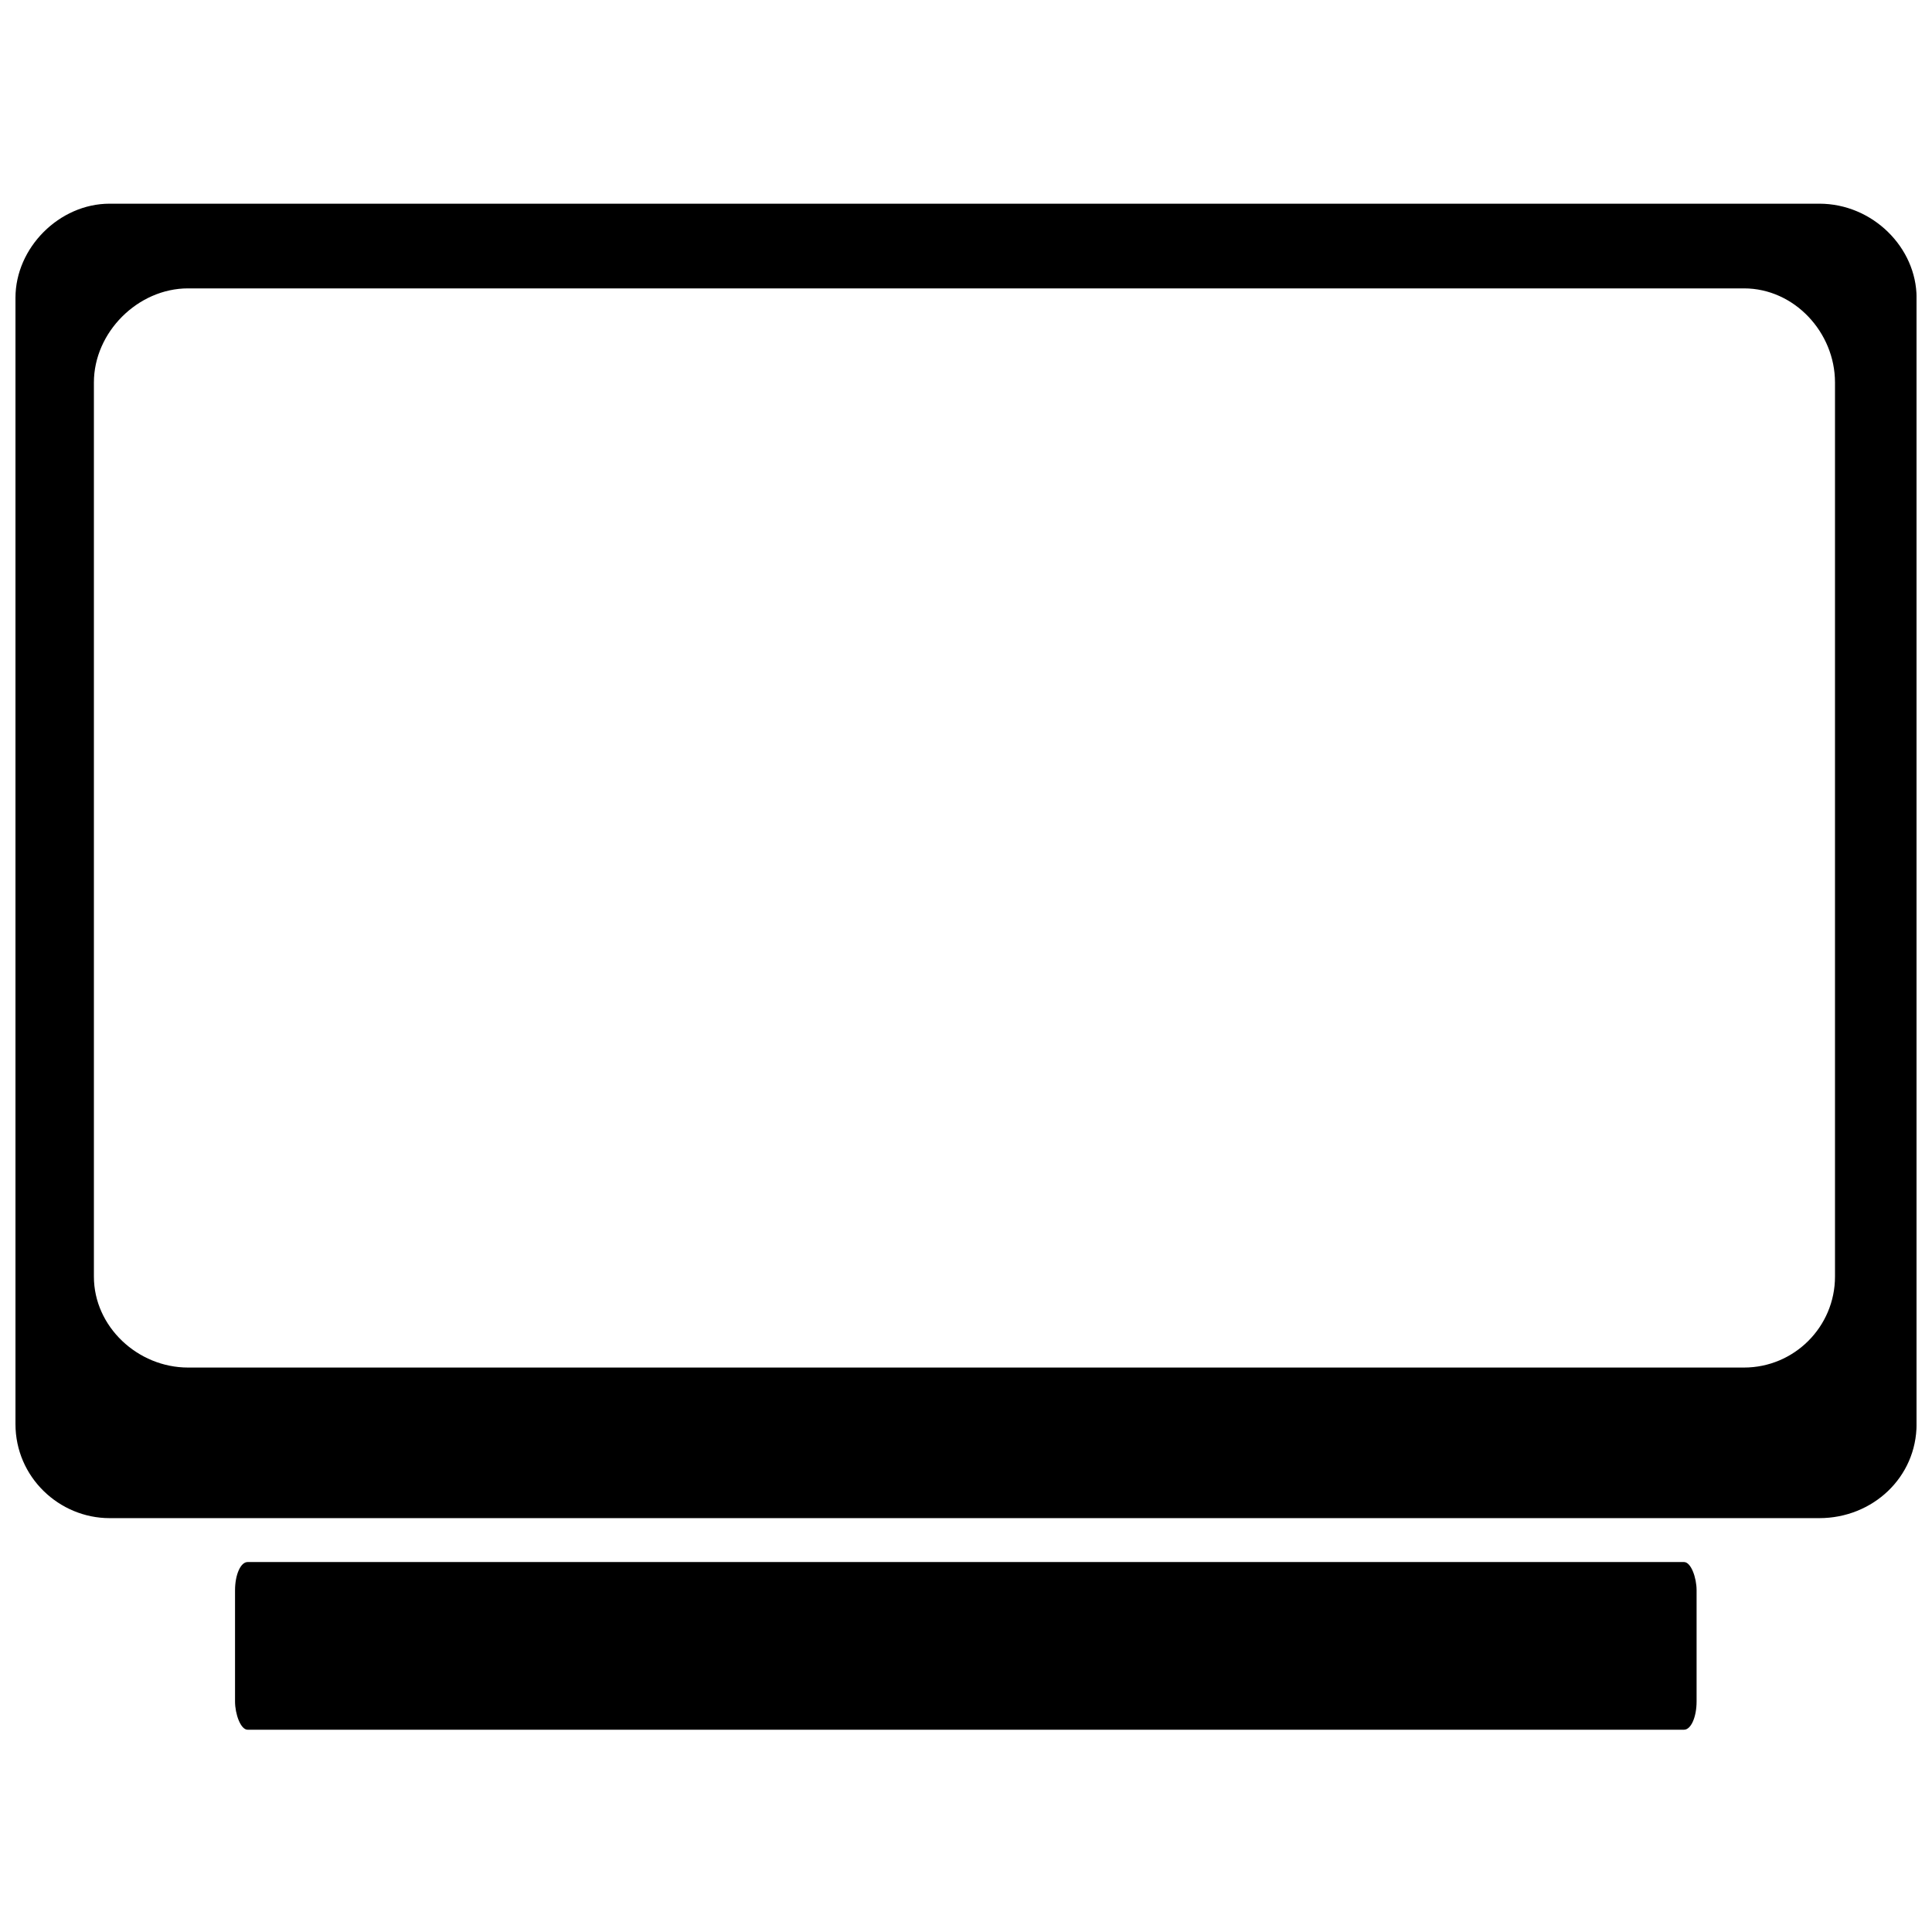<?xml version="1.0" encoding="UTF-8"?>
<!-- The Best Svg Icon site in the world: iconSvg.co, Visit us! https://iconsvg.co -->
<svg width="800px" height="800px" version="1.1" viewBox="144 144 512 512" xmlns="http://www.w3.org/2000/svg">
 <defs>
  <clipPath id="a">
   <path d="m148.09 197h503.81v350h-503.81z"/>
  </clipPath>
 </defs>
 <g clip-path="url(#a)">
  <path d="m173.04 197.98h453.1c14.133 0 25.773 11.641 25.773 24.941v298.46c0 14.133-11.641 24.941-25.773 24.941h-453.1c-13.301 0-24.941-10.809-24.941-24.941v-298.46c0-13.301 11.641-24.941 24.941-24.941zm20.785 22.445h412.36c13.301 0 24.109 11.641 24.109 24.941v236.94c0 13.301-10.809 24.109-24.109 24.109h-412.36c-13.301 0-24.941-10.809-24.941-24.109v-236.94c0-13.301 11.641-24.941 24.941-24.941z" fill-rule="evenodd"/>
 </g>
 <path d="m209.61 557.96h380.68c1.836 0 3.324 4.133 3.324 7.481v29.469c0 4.133-1.488 7.481-3.324 7.481h-380.68c-1.836 0-3.324-4.133-3.324-7.481v-29.469c0-4.133 1.488-7.481 3.324-7.481z" fill-rule="evenodd"/>
</svg>